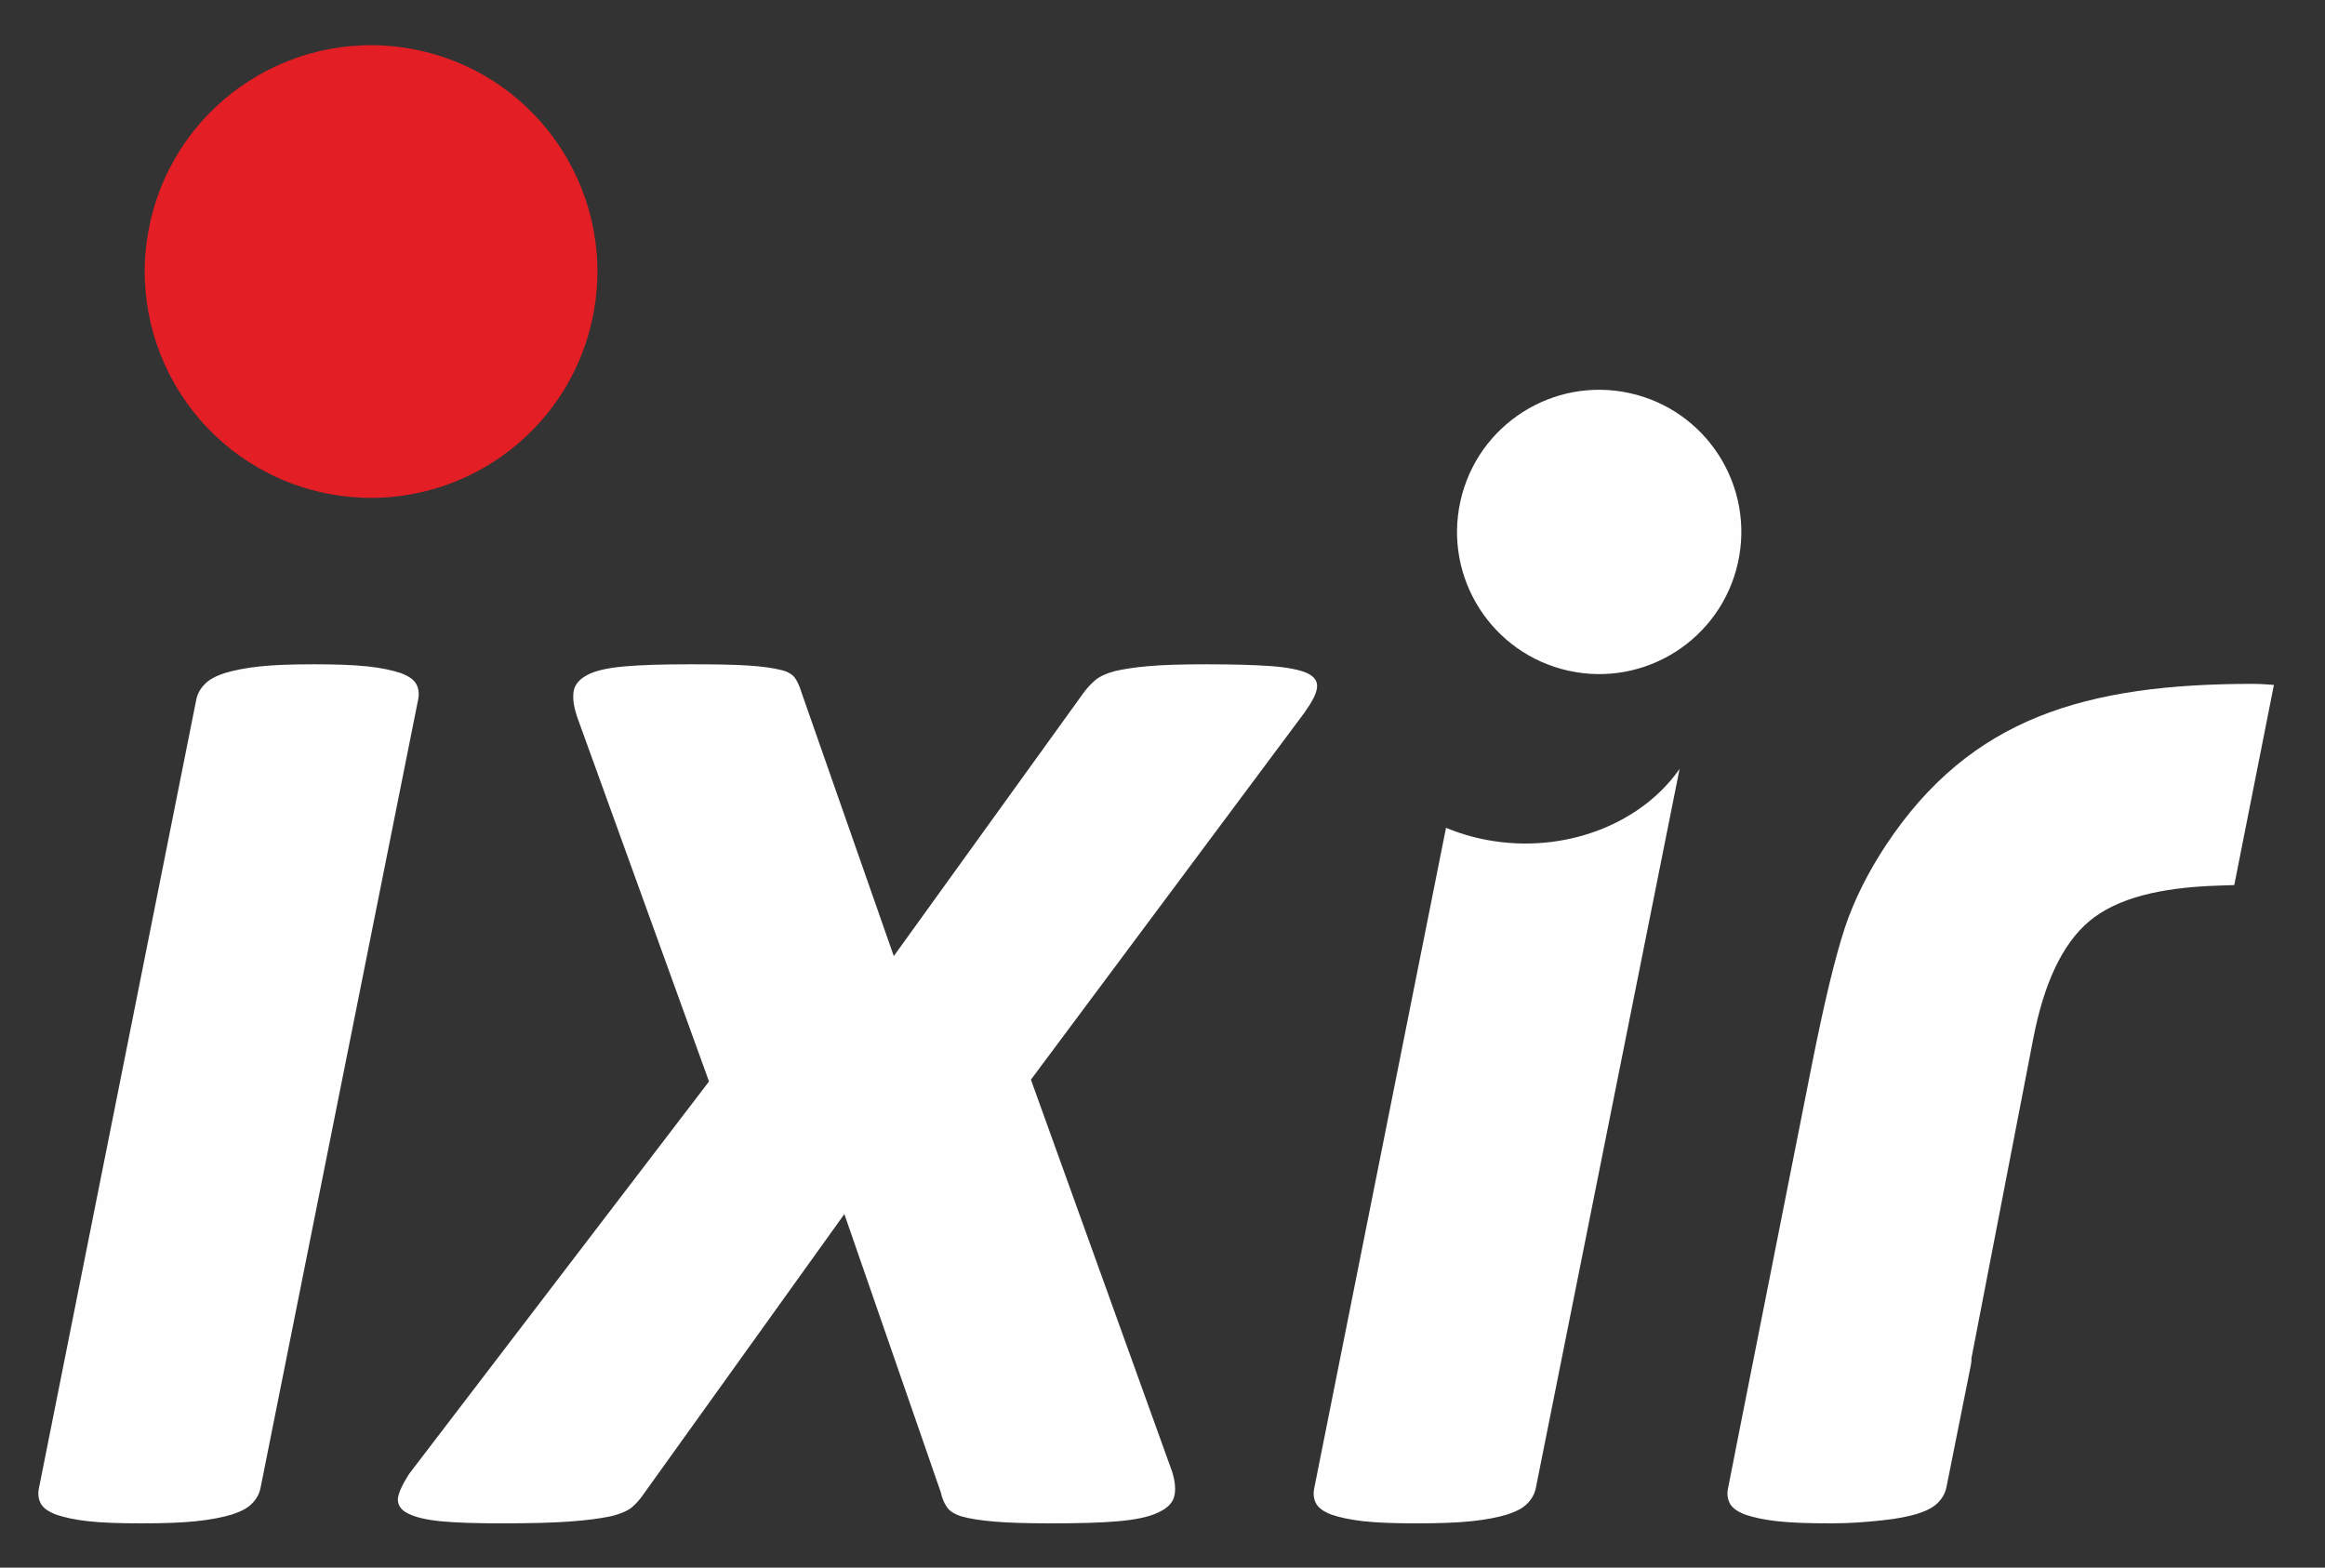 <?xml version="1.0" encoding="UTF-8"?>
<!DOCTYPE svg PUBLIC "-//W3C//DTD SVG 1.1//EN" "http://www.w3.org/Graphics/SVG/1.1/DTD/svg11.dtd">
<!-- Creator: CorelDRAW 2019 (64-Bit) -->
<svg xmlns="http://www.w3.org/2000/svg" xml:space="preserve" width="26mm" height="17.53mm" version="1.1" style="shape-rendering:geometricPrecision; text-rendering:geometricPrecision; image-rendering:optimizeQuality; fill-rule:evenodd; clip-rule:evenodd"
viewBox="0 0 2600 1753"
 xmlns:xlink="http://www.w3.org/1999/xlink"
 xmlns:xodm="http://www.corel.com/coreldraw/odm/2003">
 <rect x="0" y="0" width="2600" height="1753" fill="#333333" stroke="none"/>
 <defs>
  <style type="text/css">
   <![CDATA[
    .fil0 {fill:#FEFEFE}
    .fil1 {fill:#E31E24}
    .fil2 {fill:#FEFEFE;fill-rule:nonzero}
   ]]>
  </style>
 </defs>
 <g id="Layer_x0020_1">
  <g id="_1675135348704">
   <path class="fil0" d="M291.31 1664.08c-1.36,6.41 -4.38,12.14 -9.44,17.2 -4.73,5.05 -12.47,9.09 -22.92,12.46 -10.12,3.04 -23.61,5.74 -40.11,7.43 -16.52,1.68 -36.74,2.35 -60.68,2.35 -24.27,0 -43.82,-0.67 -59.33,-2.35 -15.16,-1.69 -27.3,-4.39 -36.06,-7.43 -8.76,-3.37 -14.5,-7.41 -17.2,-12.46 -2.69,-5.06 -3.37,-10.79 -2.01,-17.2l175.94 -881.78c1.36,-6.41 4.38,-12.14 9.44,-17.19 4.73,-5.06 12.14,-9.1 22.59,-12.48 10.11,-3.03 22.92,-5.72 39.1,-7.41 15.84,-1.68 36.06,-2.36 60.34,-2.36 24.6,0 44.49,0.68 60.33,2.36 15.51,1.69 27.64,4.38 36.74,7.41 9.11,3.38 14.83,7.42 17.53,12.48 2.69,5.05 3.37,10.78 2.03,17.19l-176.29 881.78zm861.55 -456.73l158.09 438.87c3.37,11.13 4.05,20.56 2.03,27.65 -2.03,7.41 -8.1,13.14 -18.55,17.86 -10.1,4.71 -24.93,7.75 -44.15,9.44 -19.55,1.68 -44.16,2.35 -74.83,2.35 -27.3,0 -48.53,-0.67 -64.04,-2.02 -15.51,-1.34 -27.64,-3.37 -36.06,-5.73 -8.44,-2.69 -14.17,-6.41 -16.87,-11.12 -3.02,-4.38 -5.05,-9.78 -6.4,-15.84l-107.86 -311.13 -223.82 312.14c-4.05,6.06 -8.43,11.12 -13.48,15.5 -4.72,4.04 -13.14,7.76 -24.61,10.45 -11.46,2.36 -26.63,4.39 -45.51,5.73 -18.87,1.35 -44.15,2.02 -75.5,2.02 -28.32,0 -51.23,-0.67 -68.43,-2.35 -16.85,-1.69 -29.32,-4.73 -37.4,-9.11 -7.76,-4.04 -11.13,-9.77 -10.45,-16.85 1.01,-6.75 5.39,-15.84 12.47,-26.97l335.38 -438.86 -147.3 -407.19c-4.04,-11.8 -5.39,-21.58 -4.04,-29.32 1.34,-7.42 6.4,-13.49 15.51,-18.21 8.76,-4.72 22.57,-7.75 41.12,-9.44 18.87,-1.68 43.47,-2.36 74.49,-2.36 26.97,0 48.2,0.34 63.71,1.35 15.5,1.01 27.63,2.7 35.73,4.72 8.42,1.68 13.82,5.06 16.85,9.09 3.04,4.4 5.39,9.79 7.42,16.52l103.14 294.61 212.36 -294.61c4.05,-5.39 8.08,-9.77 12.81,-13.81 4.71,-4.05 11.79,-7.42 21.56,-10.12 9.78,-2.36 22.59,-4.38 38.43,-5.72 15.51,-1.35 36.74,-2.03 63.71,-2.03 30.34,0 54.61,0.68 73.15,2.03 18.2,1.34 31.34,4.04 40.11,7.74 8.43,4.05 12.13,9.44 11.12,16.52 -0.67,6.74 -5.73,16.18 -14.16,27.98l-305.73 410.22zm564.61 456.73c-1.36,6.41 -4.38,12.14 -9.44,17.2 -4.72,5.05 -12.47,9.09 -22.92,12.46 -10.12,3.04 -23.6,5.74 -40.11,7.43 -16.52,1.68 -36.74,2.35 -60.68,2.35 -24.26,0 -43.82,-0.67 -59.33,-2.35 -15.16,-1.69 -27.3,-4.39 -36.06,-7.43 -8.76,-3.37 -14.49,-7.41 -17.2,-12.46 -2.69,-5.06 -3.36,-10.79 -2.01,-17.2l147.33 -738.39c14.2,5.95 29.47,10.56 45.63,13.58 86.76,16.23 172.78,-17.93 215.58,-79.47l-160.79 804.28z"/>
   <path class="fil1" d="M360.4 550.75c-136.47,-30.13 -222.69,-165.18 -192.56,-301.65 30.12,-136.48 165.18,-222.68 301.65,-192.56 136.48,30.13 222.69,165.18 192.57,301.65 -30.13,136.48 -165.18,222.68 -301.66,192.56z"/>
   <path class="fil2" d="M2204.64 1518.81l69.18 -357.73c5.92,-30.62 13.96,-56.71 24.07,-78.22 10.61,-22.57 23.54,-40.23 38.72,-52.9 15.22,-12.7 35.06,-22.22 59.52,-28.74 23.15,-6.17 50.82,-9.71 82.96,-10.82l19.45 -0.66 44.33 -223.82 -6.29 -0.47c-6.64,-0.47 -12.24,-0.73 -16.81,-0.73 -93.32,0 -172.86,9.4 -240.56,36.82 -66.87,27.07 -122.84,72.06 -170.16,143.49 -10.06,15.2 -19.01,30.66 -26.76,46.23 -7.7,15.43 -14.08,30.77 -19.1,45.84 -5.29,15.97 -11.17,37.11 -17.55,63.56 -6.06,25.12 -12.7,55.8 -19.91,92.22l-65.99 333.22 -0.07 0.3 -0.2 0.89 -9.04 45.77 -9.96 50.35 0.03 0.01 -8.02 40.66c-1.36,6.41 -0.68,12.14 2.01,17.2 2.7,5.05 8.44,9.09 17.19,12.46 8.76,3.04 20.9,5.74 36.07,7.43 15.51,1.68 35.06,2.35 59.33,2.35 23.93,0 40.61,-1.63 57.12,-3.31 16.51,-1.67 29.99,-4.39 40.11,-7.42 10.45,-3.37 18.2,-7.42 22.92,-12.46 5.06,-5.06 8.08,-10.8 9.44,-17.2l27.34 -136.79c0.55,-2.62 0.77,-5.14 0.63,-7.53z"/>
   <path class="fil0" d="M1754.07 750.05c-85.72,-18.92 -139.87,-103.75 -120.95,-189.46 18.92,-85.73 103.76,-139.87 189.47,-120.95 85.72,18.92 139.87,103.75 120.95,189.46 -18.92,85.72 -103.75,139.87 -189.47,120.95z"/>
  </g>
 </g>
</svg>
